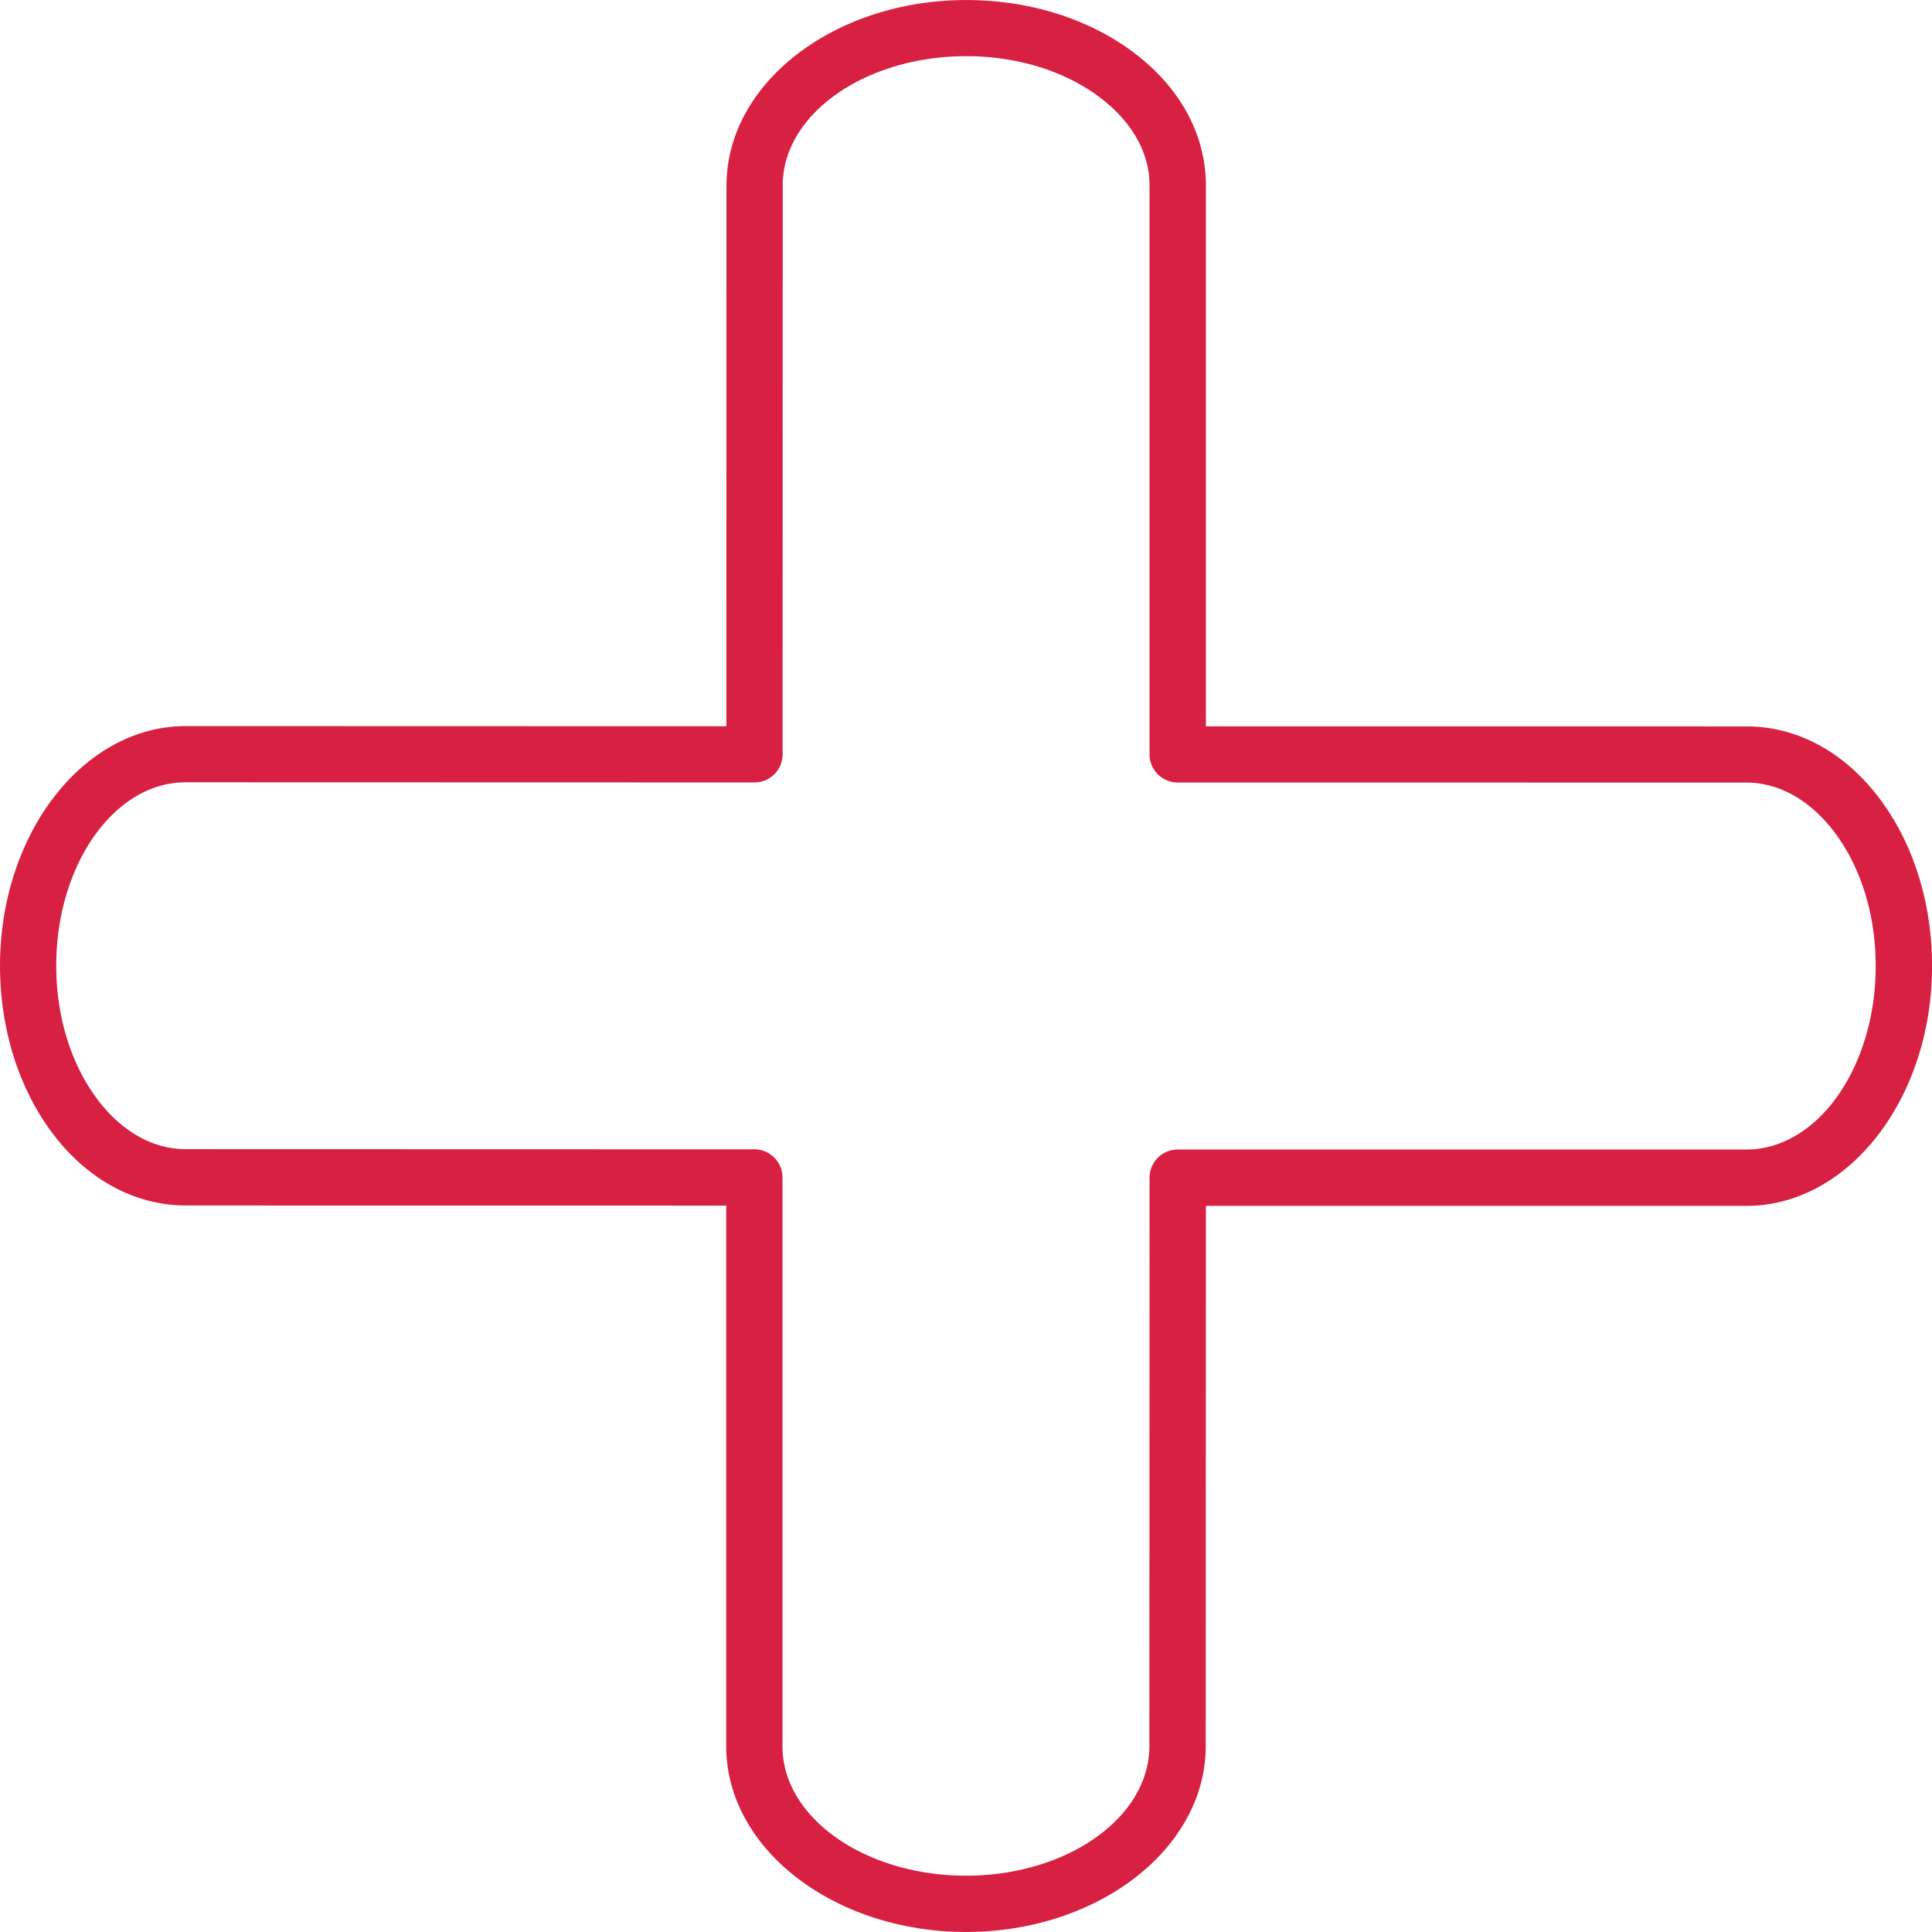 <?xml version="1.0" encoding="UTF-8"?> <svg xmlns="http://www.w3.org/2000/svg" viewBox="0 0 100 100" fill-rule="evenodd"><path d="M49.995 99.999c-6.845-.009-12.41-4.322-12.405-9.614V62.402l-27.984-.007c-2.635-.009-5.108-1.344-6.929-3.792C.954 56.286.003 53.228.001 49.992c0-6.843 4.312-12.409 9.613-12.409l27.984.008.004-27.992C37.607 4.307 43.177.002 50.019.002c3.233.002 6.289.953 8.605 2.676 2.447 1.82 3.793 4.28 3.792 6.927v27.991l27.984.003c2.65 0 5.112 1.349 6.933 3.798 1.723 2.319 2.671 5.377 2.669 8.612 0 6.841-4.311 12.407-9.609 12.407H62.417l-.009 27.973c-.006 5.299-5.574 9.61-12.413 9.61zM9.604 59.481l29.441.008c.805 0 1.456.652 1.456 1.456v29.441c-.003 3.688 4.256 6.693 9.494 6.7 5.233 0 9.494-3.006 9.497-6.702l.009-29.428c0-.804.652-1.456 1.456-1.456h29.432c3.693 0 6.697-4.26 6.697-9.496.002-2.613-.742-5.054-2.094-6.874-1.256-1.691-2.889-2.623-4.595-2.623l-29.44-.004a1.456 1.456 0 0 1-1.456-1.456V9.597c.002-1.703-.928-3.332-2.617-4.589-1.818-1.352-4.257-2.098-6.868-2.1-5.236 0-9.5 2.999-9.503 6.686l-.004 29.448a1.456 1.456 0 0 1-1.457 1.457l-29.441-.008c-3.694 0-6.7 4.26-6.7 9.496.002 2.614.748 5.056 2.101 6.874 1.256 1.688 2.885 2.618 4.587 2.618l.005.002zM60.95 90.386h.009-.009z" fill="#d82042"></path></svg> 
